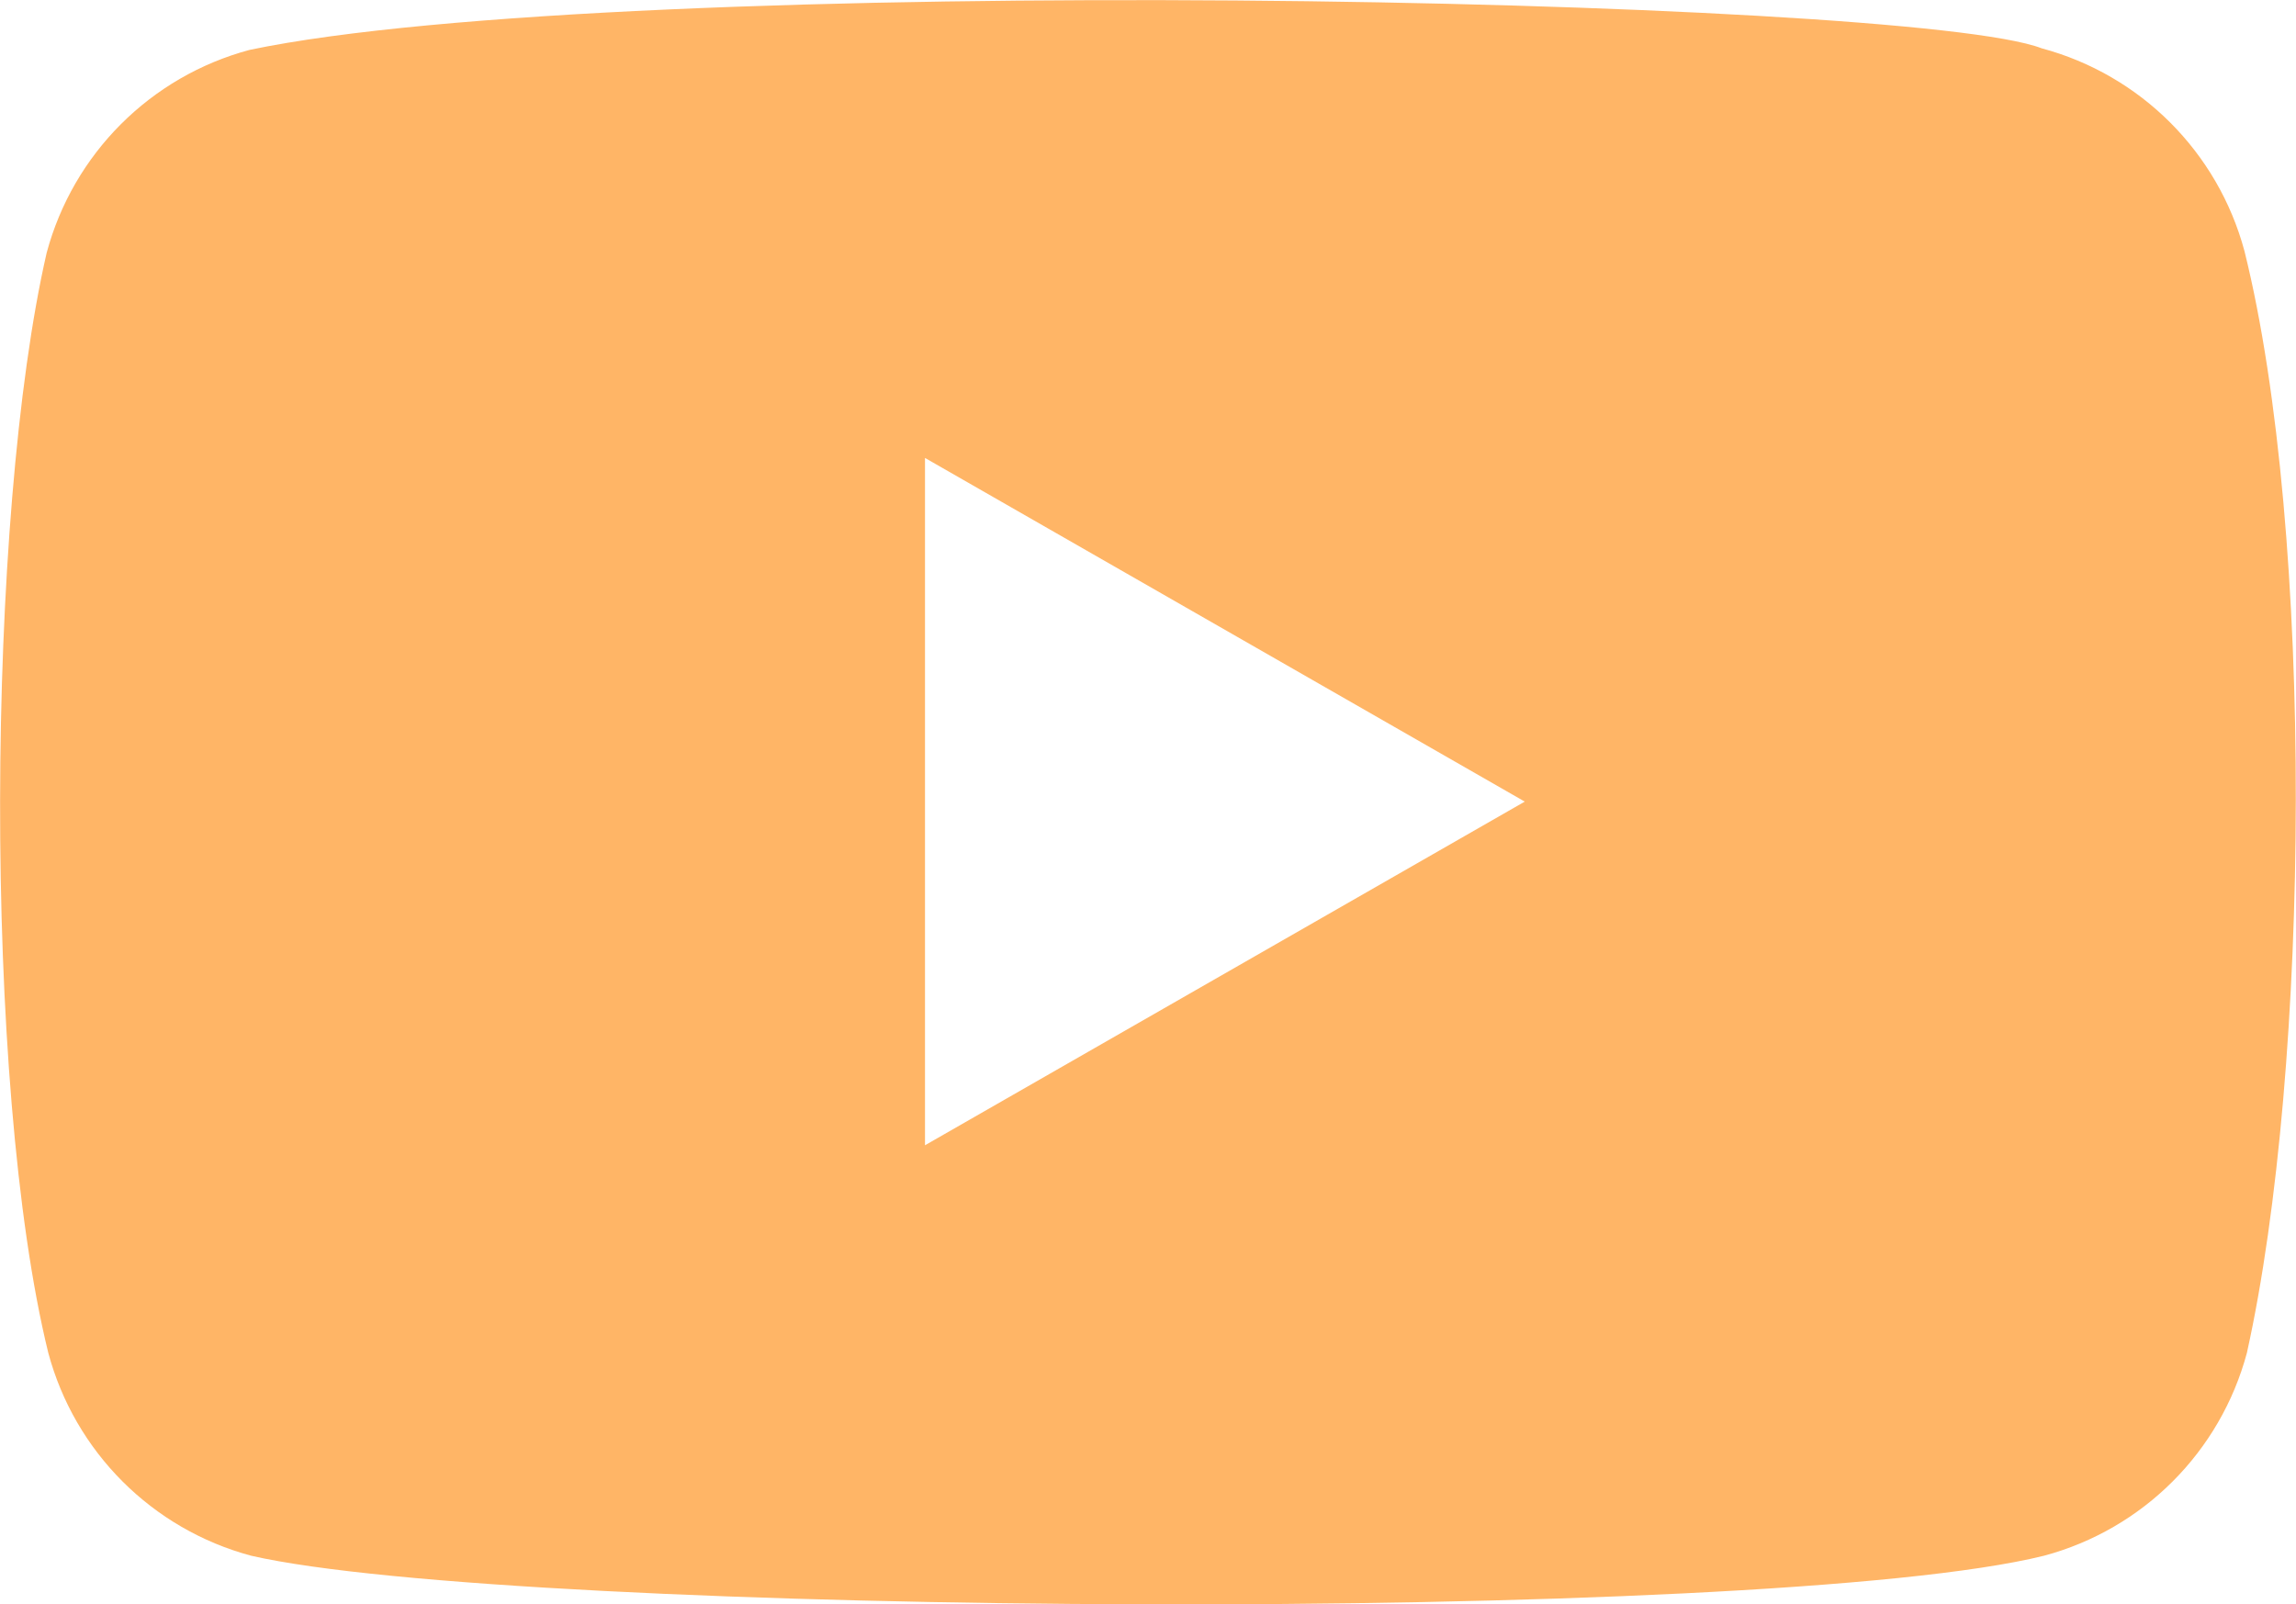 <?xml version="1.0" encoding="utf-8"?>
<!-- Generator: Adobe Illustrator 28.0.0, SVG Export Plug-In . SVG Version: 6.00 Build 0)  -->
<svg version="1.1" id="Calque_1" xmlns="http://www.w3.org/2000/svg" xmlns:xlink="http://www.w3.org/1999/xlink" x="0px" y="0px"
	 viewBox="0 0 285.2 199.3" style="enable-background:new 0 0 285.2 199.3;" xml:space="preserve">
<style type="text/css">
	.st0{fill:#FFB566;}
</style>
<path class="st0" d="M278.8,31.2C275.5,18.9,265.9,9.3,253.6,6C237.1-0.4,77.3-3.5,31,6.2C18.7,9.5,9.1,19.1,5.8,31.4
	C-1.7,64-2.2,134.7,6,168.1c3.3,12.3,12.9,21.9,25.2,25.2c32.7,7.5,188,8.6,222.7,0c12.3-3.3,21.9-12.9,25.2-25.2
	C287,132.5,287.5,66.2,278.8,31.2L278.8,31.2z M114.9,142.3V56.9l74.5,42.7L114.9,142.3z"/>
</svg>
